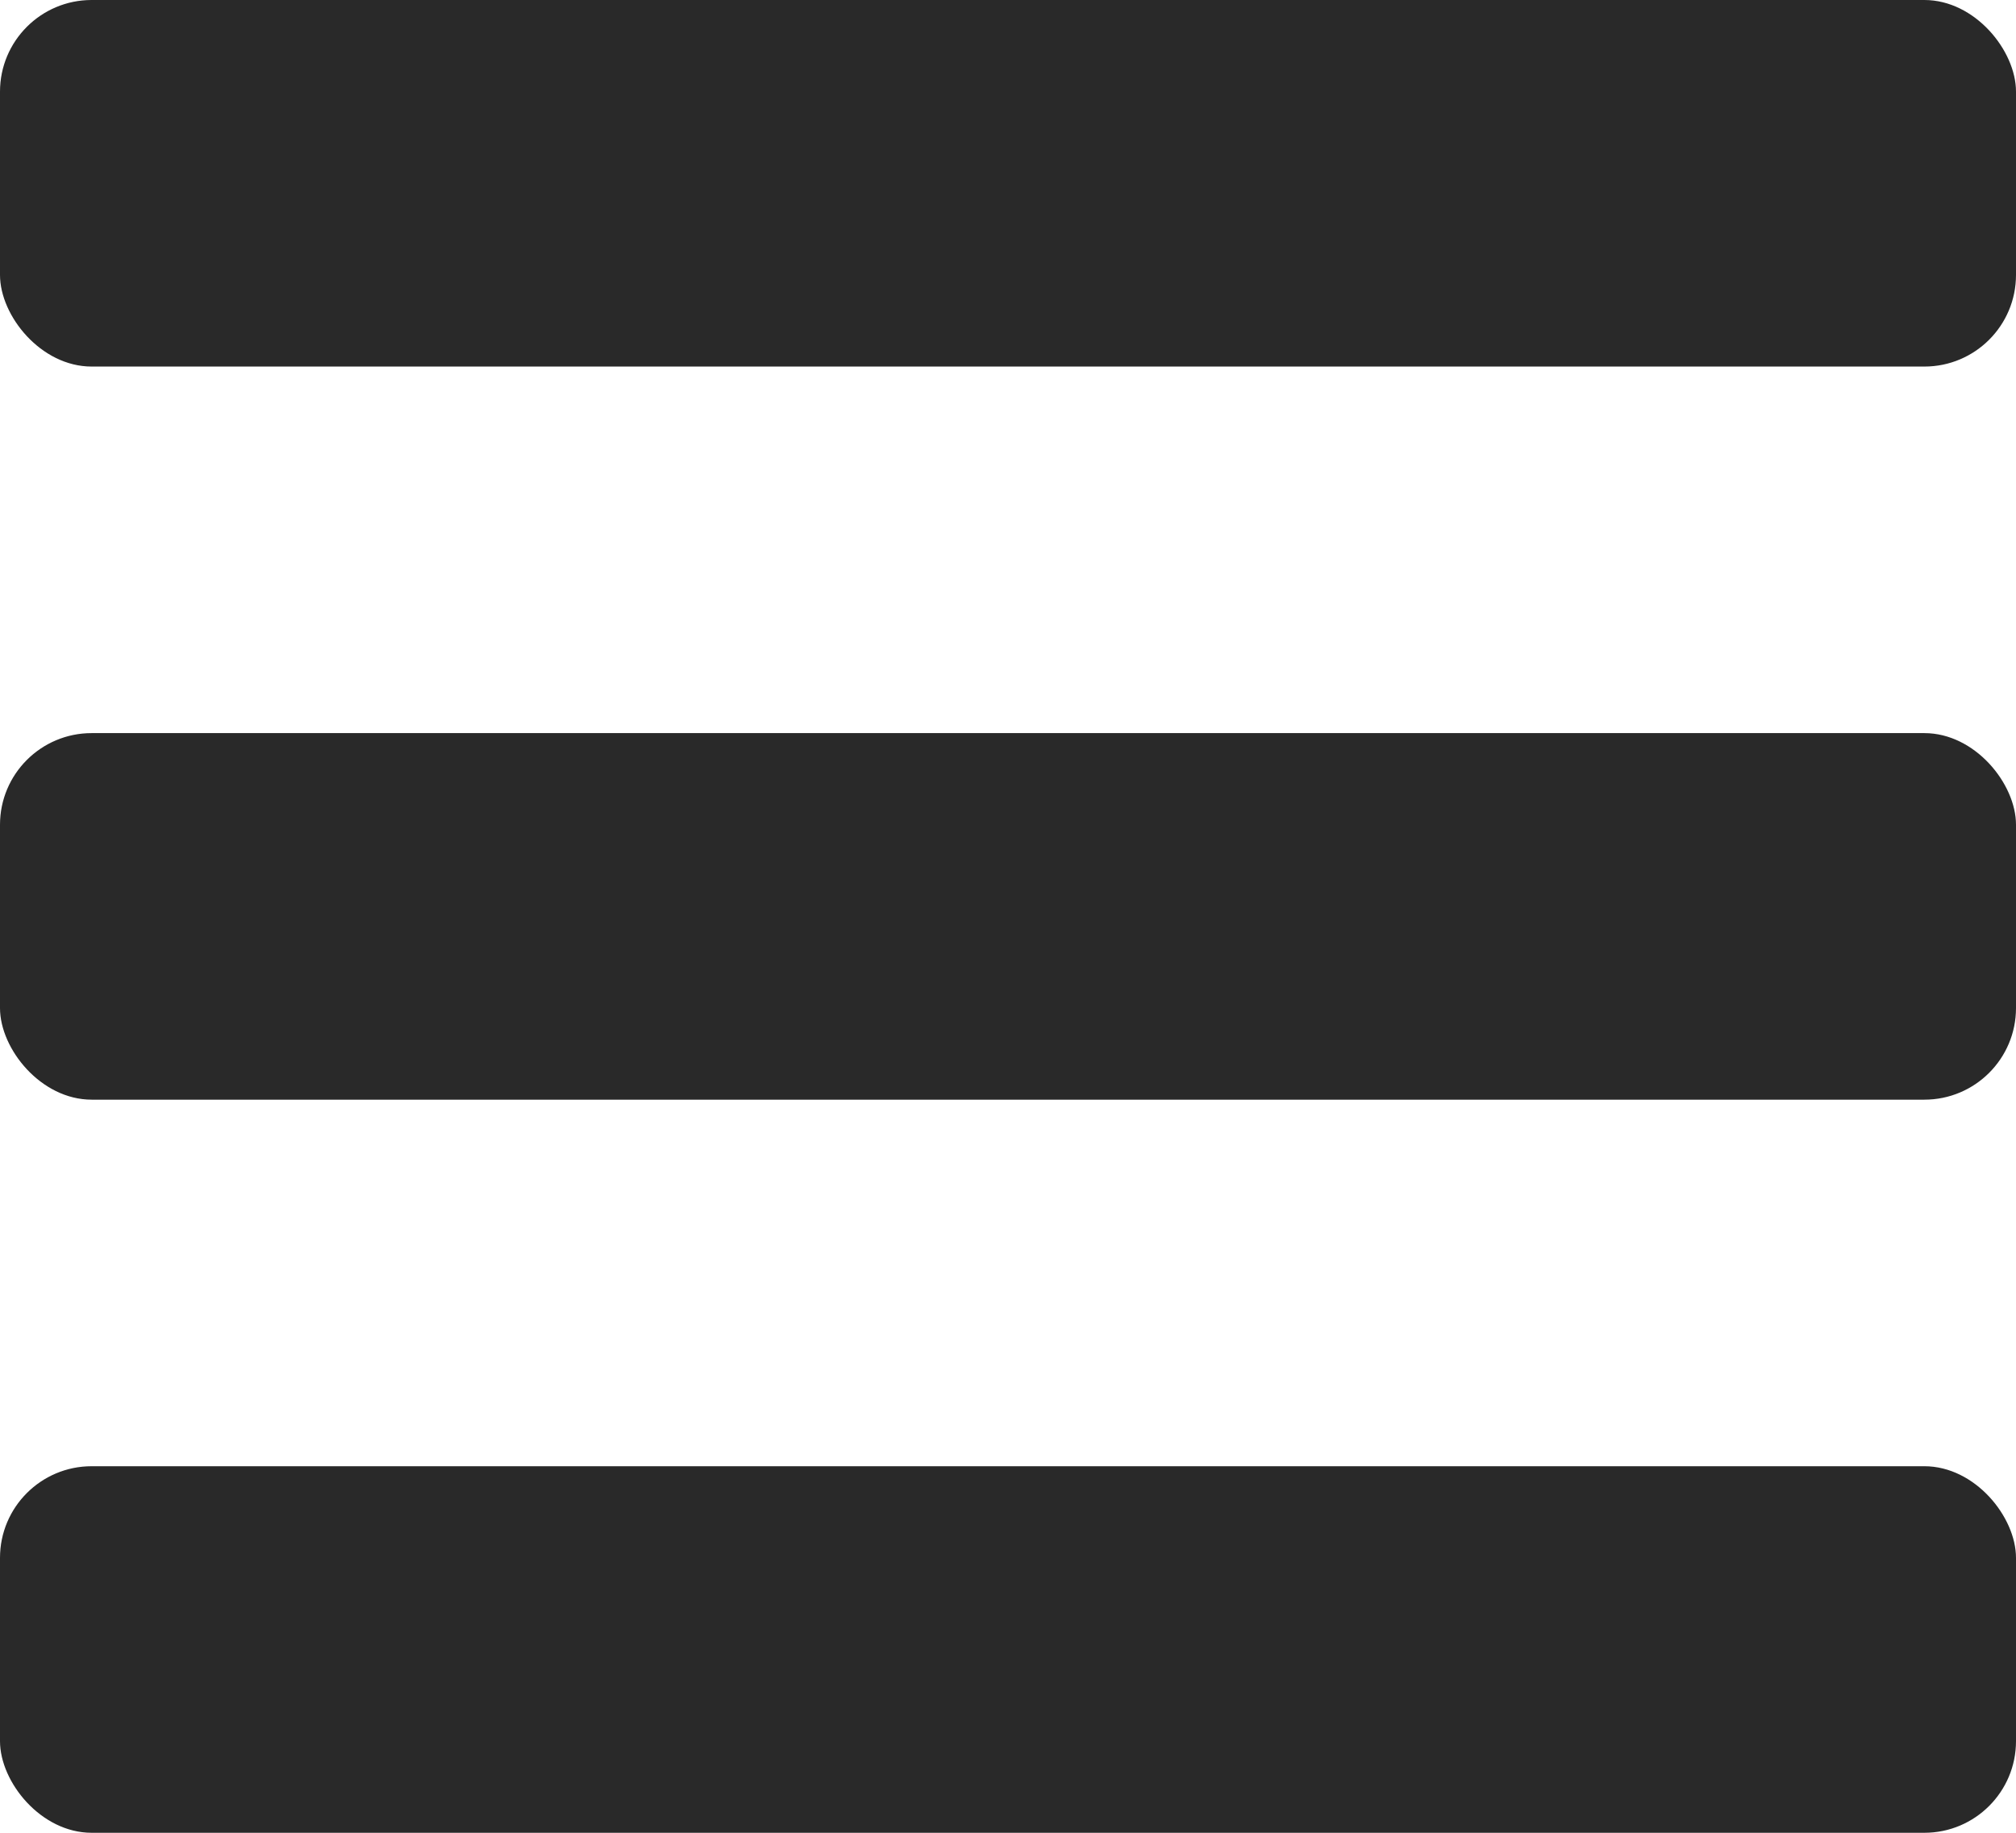 <svg xmlns="http://www.w3.org/2000/svg" xmlns:xlink="http://www.w3.org/1999/xlink" fill="none" version="1.1" width="22" height="20" viewBox="0 0 22 20"><g><g><rect x="0" y="0" width="22" height="4" rx="1" fill="#292929" fill-opacity="1"/></g><g><rect x="0" y="8" width="22" height="4" rx="1" fill="#292929" fill-opacity="1"/></g><g><rect x="0" y="16" width="22" height="4" rx="1" fill="#292929" fill-opacity="1"/></g></g></svg>